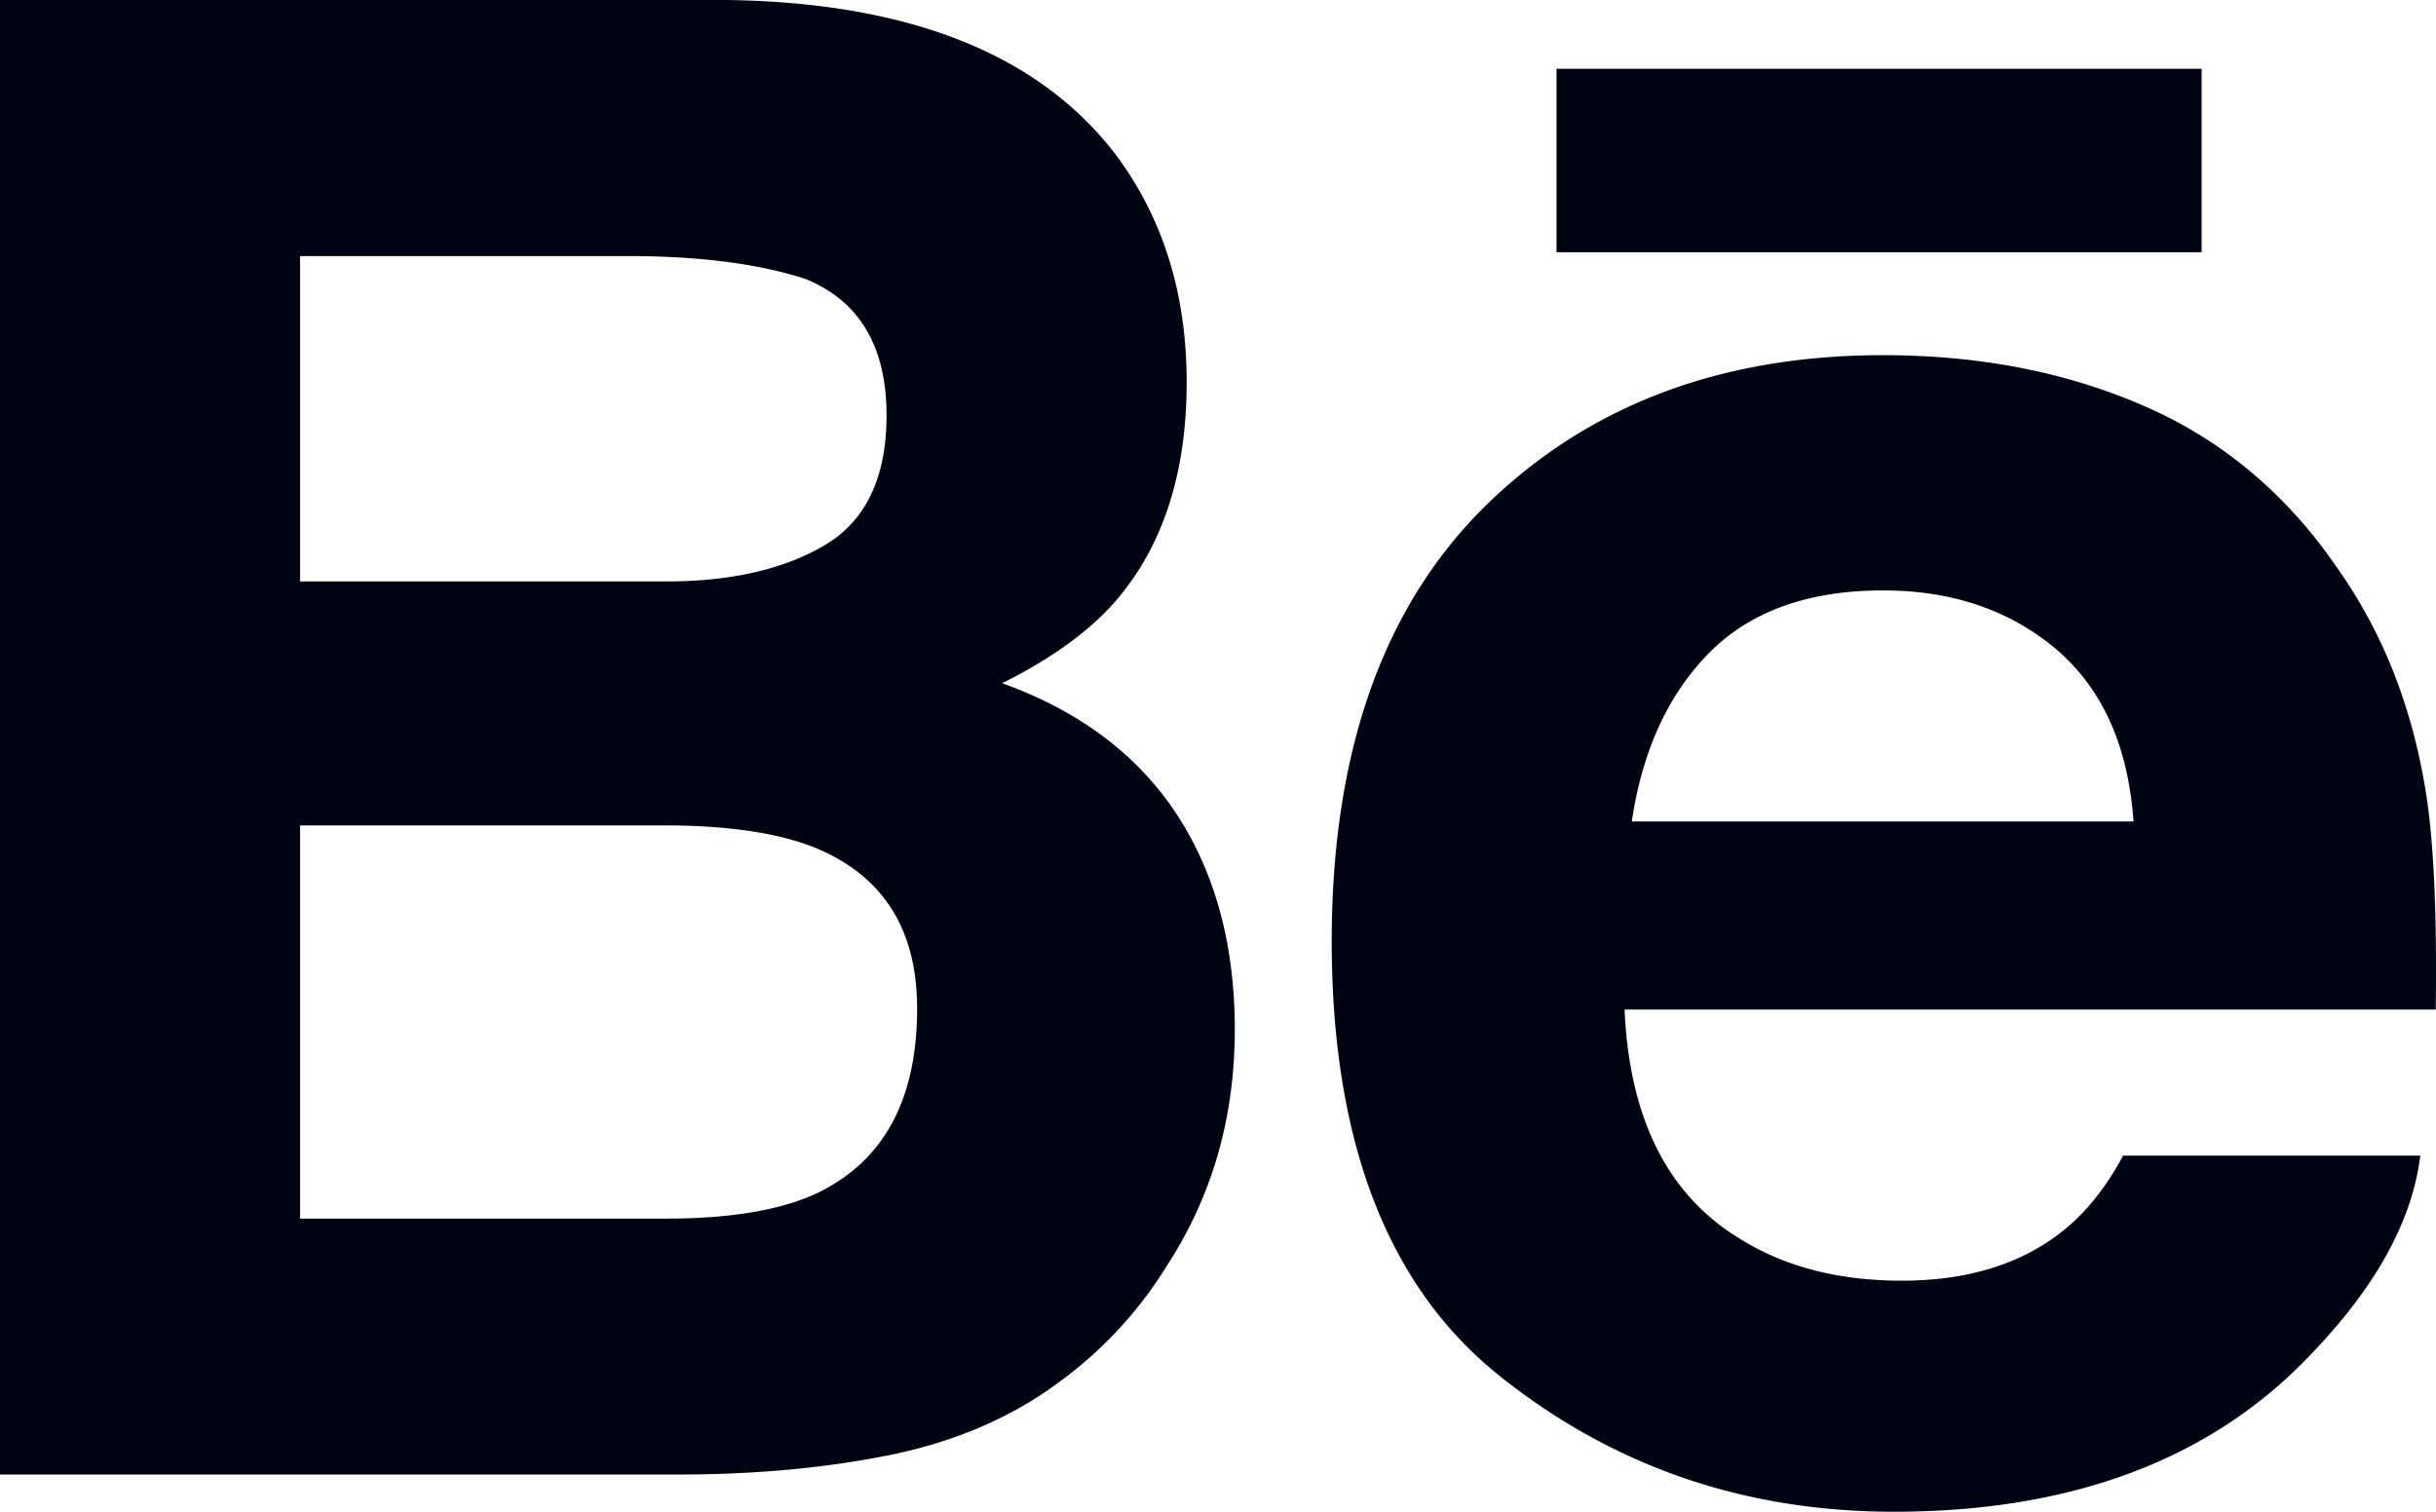 <svg width="29" height="18" viewBox="0 0 29 18" xmlns="http://www.w3.org/2000/svg"><title>behance</title><path d="M18.53 3.004h7.68V.819h-7.68v2.185zm1.82 4.767c-.49.495-.798 1.165-.924 2.01h5.973c-.063-.902-.373-1.584-.923-2.053-.555-.466-1.24-.698-2.058-.698-.886 0-1.578.247-2.068.741zm5.184-2.933c.926.404 1.688 1.046 2.288 1.921.547.772.898 1.667 1.059 2.685.094.594.131 1.456.116 2.577H19.34c.058 1.302.515 2.215 1.388 2.738.528.326 1.164.49 1.911.49.786 0 1.429-.2 1.922-.595.27-.216.51-.513.714-.894h3.538c-.094.769-.523 1.552-1.284 2.347C26.344 17.37 24.681 18 22.545 18c-1.765 0-3.322-.531-4.667-1.597-1.352-1.064-2.024-2.798-2.024-5.197 0-2.25.609-3.976 1.824-5.177 1.22-1.198 2.797-1.8 4.739-1.8 1.154 0 2.192.203 3.117.609zM3.572 9.828v4.682h4.352c.777 0 1.384-.103 1.815-.309.786-.384 1.179-1.112 1.179-2.192 0-.915-.379-1.541-1.141-1.884-.426-.19-1.025-.29-1.792-.297H3.572zm0-6.78v3.875H7.93c.776 0 1.409-.146 1.896-.436.485-.291.728-.806.728-1.54 0-.82-.32-1.36-.961-1.624-.556-.182-1.262-.274-2.12-.274h-3.9zm9.733-1.177c.547.747.822 1.639.822 2.68 0 1.07-.275 1.934-.829 2.586-.31.364-.766.698-1.368.998.914.328 1.603.844 2.072 1.55.464.706.698 1.564.698 2.573 0 1.041-.266 1.975-.8 2.8a4.892 4.892 0 0 1-1.269 1.382c-.57.429-1.244.721-2.024.882-.779.158-1.621.235-2.532.235H0V0h8.66c2.186.032 3.733.655 4.645 1.871z" fill="#000412" fill-rule="nonzero"/></svg>